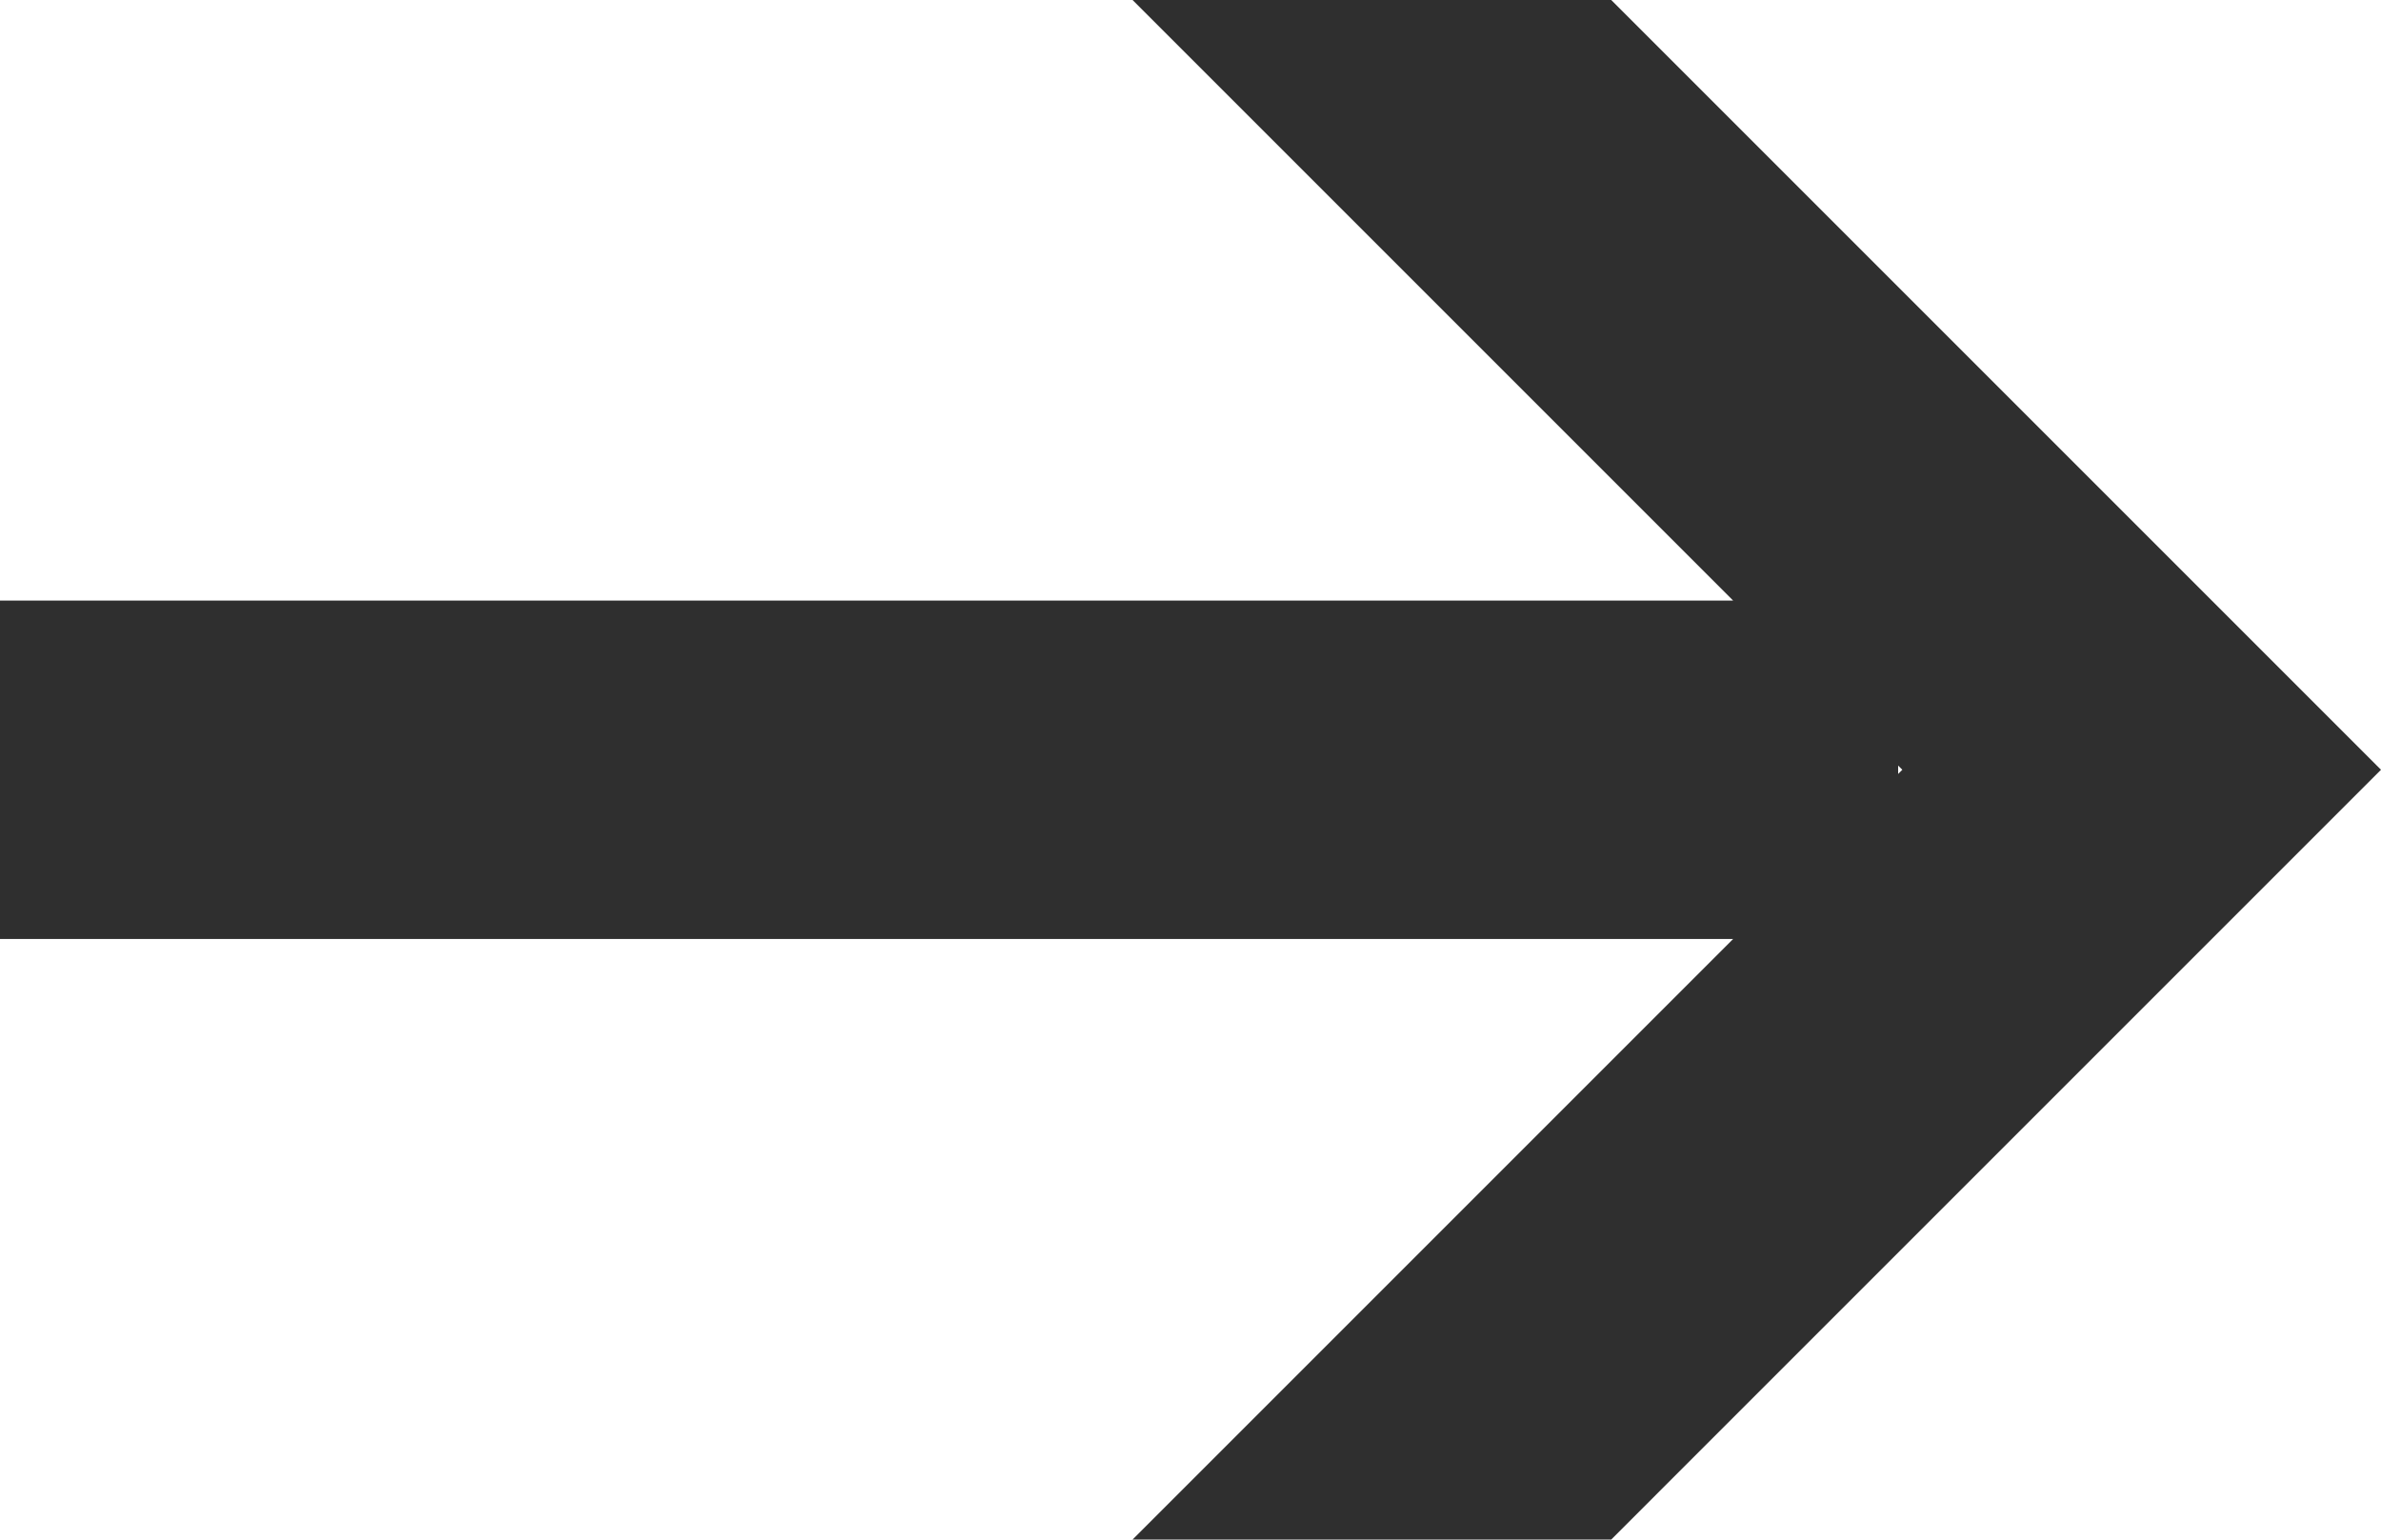 <svg xmlns="http://www.w3.org/2000/svg" width="146.43" height="94.683" viewBox="0 0 146.43 94.683">
  <path id="Tracé_2944" data-name="Tracé 2944" d="M116.735,47.084l.257.257-.257.257ZM69.651,0l36.934,36.934H0V57.749H106.585L69.651,94.683H99.089L146.43,47.341,99.089,0Z" fill="#2f2f2f"/>
</svg>
